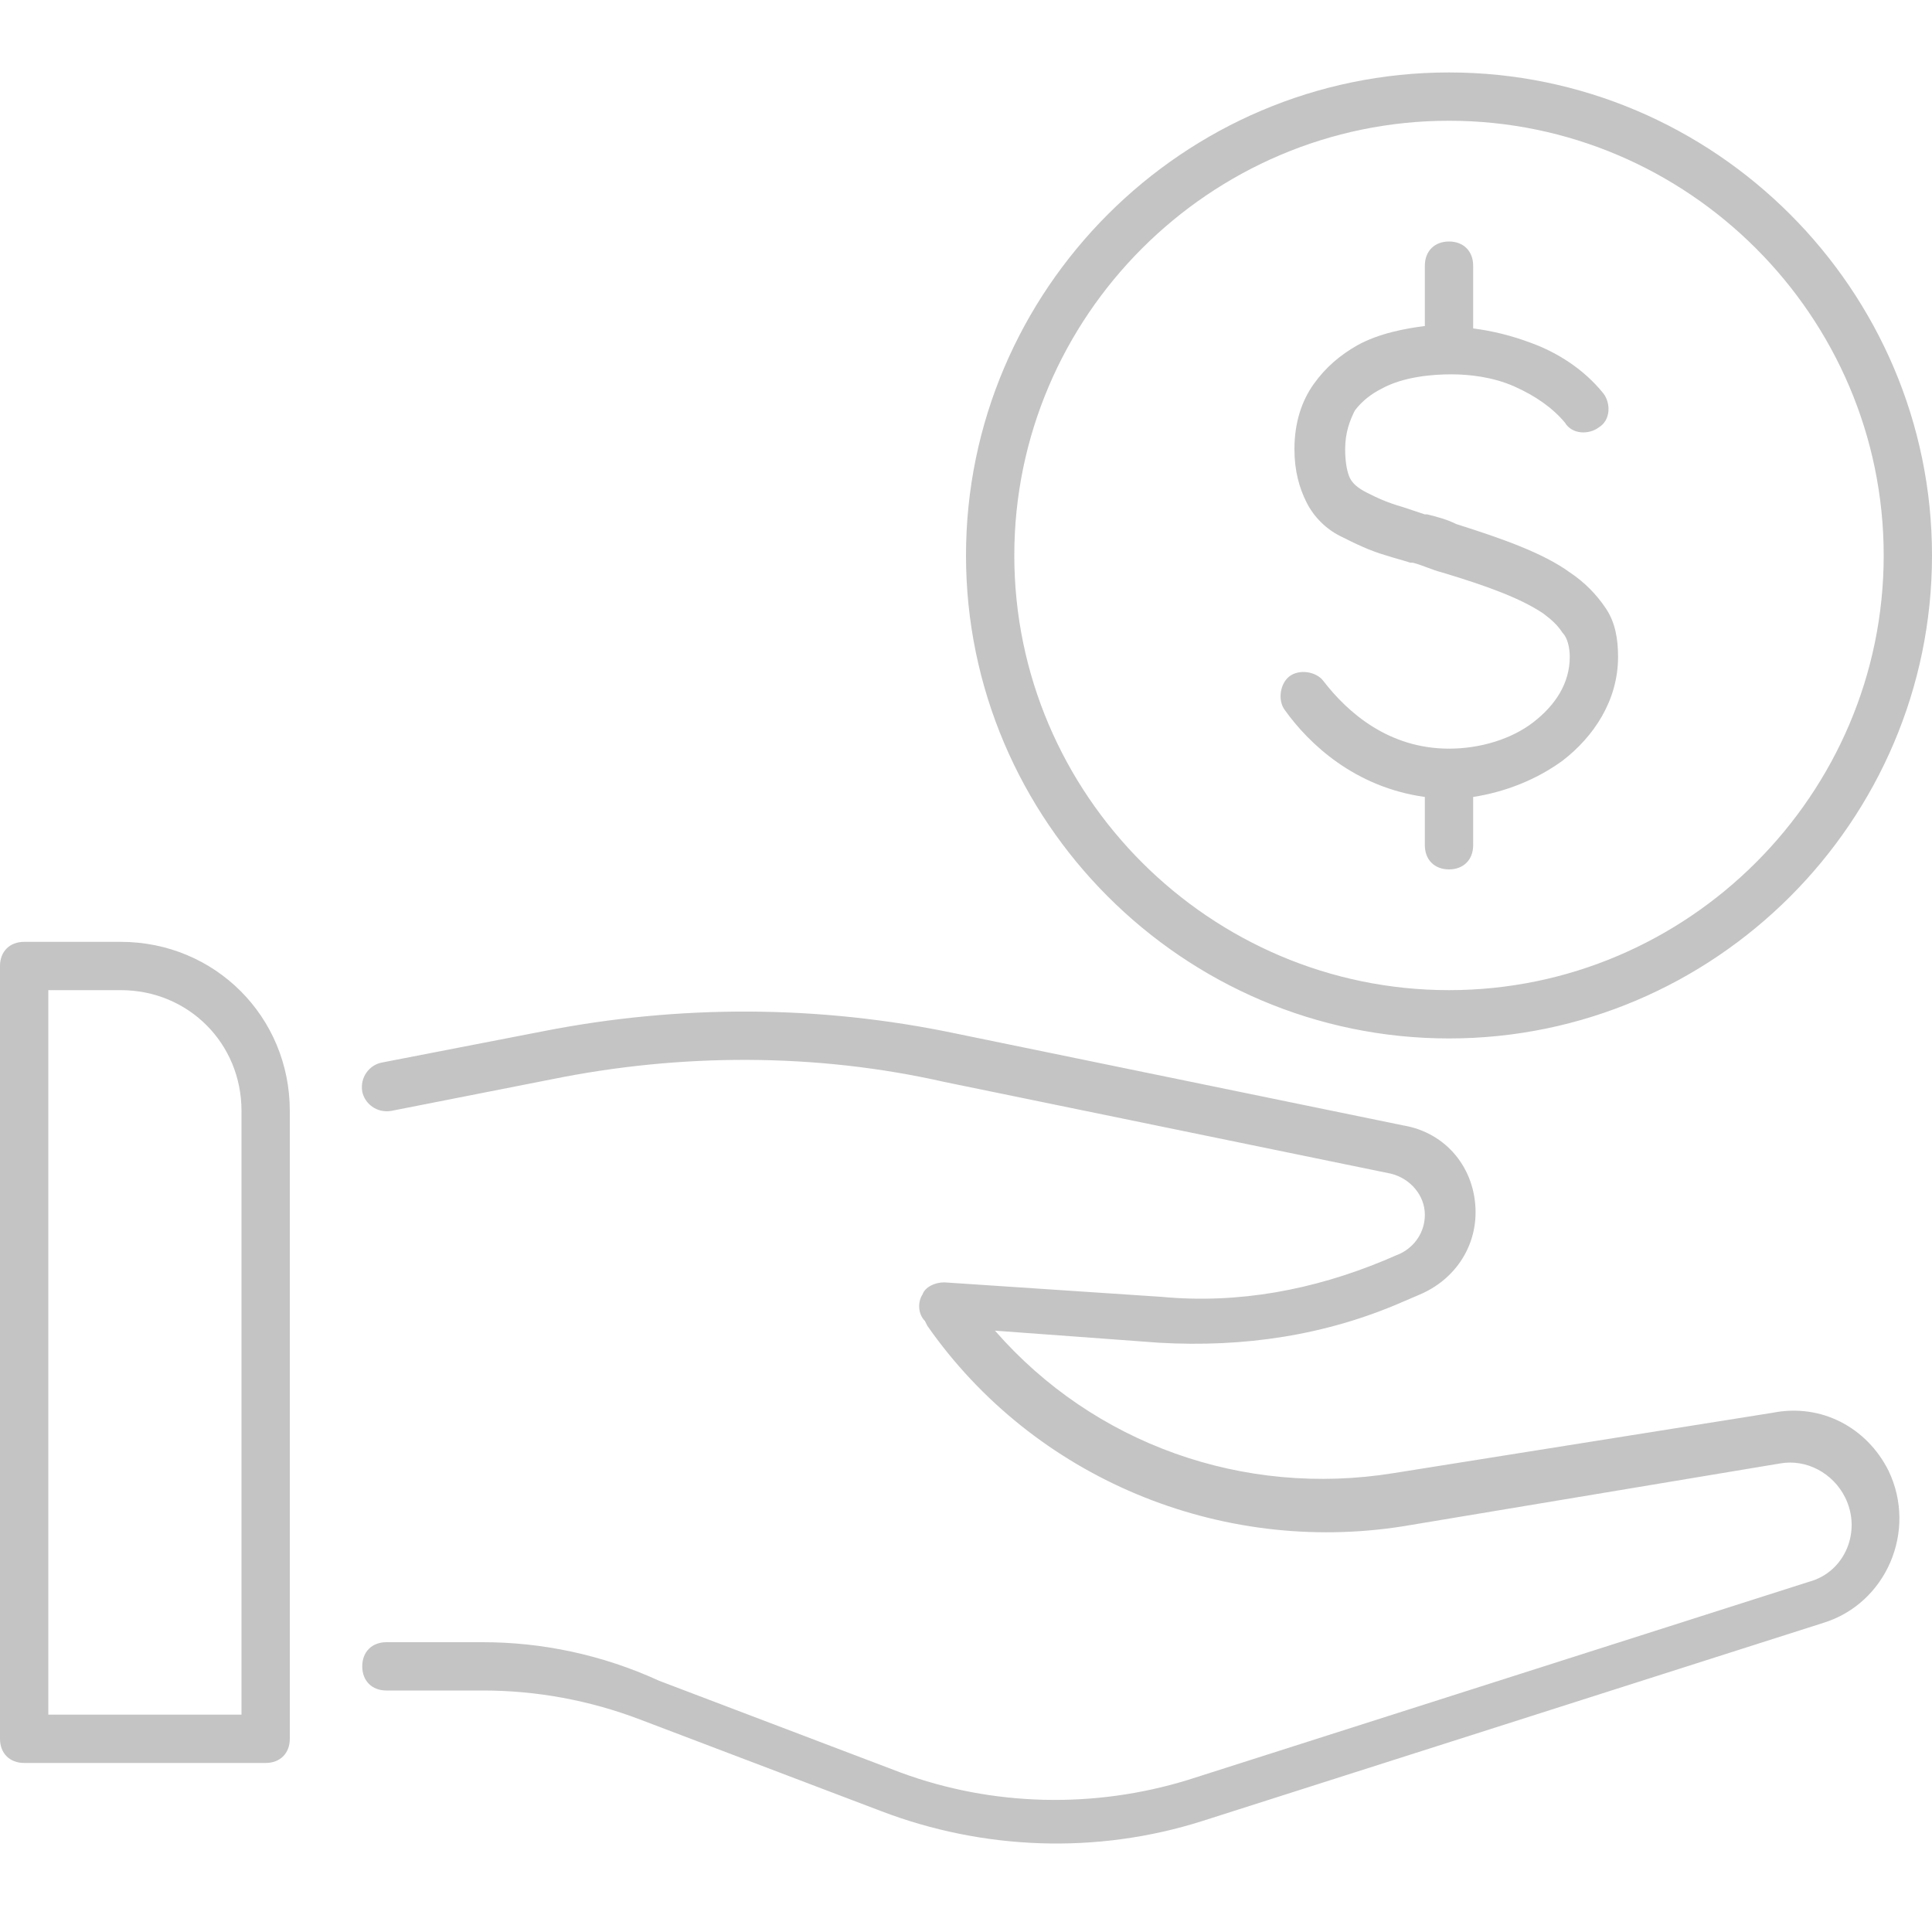 <?xml version="1.0" encoding="utf-8"?>
<!-- Generator: Adobe Illustrator 27.0.0, SVG Export Plug-In . SVG Version: 6.00 Build 0)  -->
<svg version="1.1" id="Layer_1" xmlns="http://www.w3.org/2000/svg" xmlns:xlink="http://www.w3.org/1999/xlink" x="0px" y="0px"
	 viewBox="0 0 80 80" style="enable-background:new 0 0 80 80;" xml:space="preserve">
<style type="text/css">
	.st0{fill-rule:evenodd;clip-rule:evenodd;fill:#C4C4C4;}
</style>
<path class="st0" d="M42,23c0-9.9,8.1-18,18-18s18,8.1,18,18s-8.1,18-18,18S42,32.9,42,23z M60,3c-11,0-20,9-20,20s9,20,20,20
	s20-9,20-20S71,3,60,3z M1,39c-0.6,0-1,0.4-1,1v32c0,0.6,0.4,1,1,1h10c0.6,0,1-0.4,1-1V46c0-3.9-3.1-7-7-7H1z M2,71V41h3
	c2.8,0,5,2.2,5,5v25H2z M60,10c0.6,0,1,0.4,1,1v2.6c0.8,0.1,1.6,0.3,2.4,0.6c1.1,0.4,2.2,1.1,3,2.1c0.3,0.4,0.3,1.1-0.2,1.4
	c-0.4,0.3-1.1,0.3-1.4-0.2c-0.5-0.6-1.2-1.1-2.1-1.5c-0.9-0.4-1.9-0.5-2.6-0.5c-0.8,0-2,0.1-2.9,0.6c-0.4,0.2-0.8,0.5-1.1,0.9
	c-0.2,0.4-0.4,0.9-0.4,1.6c0,0.6,0.1,1,0.2,1.2c0.1,0.2,0.3,0.4,0.7,0.6c0.4,0.2,0.8,0.4,1.5,0.6c0.3,0.1,0.6,0.2,0.9,0.3l0,0l0.1,0
	c0.4,0.1,0.8,0.2,1.2,0.4l0,0l-0.3,1l0.3-1l0,0c1.9,0.6,3.6,1.2,4.7,2c0.6,0.4,1.1,0.9,1.5,1.5c0.4,0.6,0.5,1.3,0.5,2
	c0,1.8-1,3.3-2.3,4.3c-1.1,0.8-2.4,1.3-3.7,1.5v2c0,0.6-0.4,1-1,1s-1-0.4-1-1v-2c-2.9-0.4-4.8-2.2-5.8-3.6c-0.3-0.4-0.2-1.1,0.2-1.4
	c0.4-0.3,1.1-0.2,1.4,0.2c1,1.3,2.7,2.8,5.2,2.8c1.3,0,2.6-0.4,3.5-1.1c0.9-0.7,1.5-1.6,1.5-2.7c0-0.4-0.1-0.8-0.3-1
	c-0.2-0.3-0.4-0.5-0.8-0.8c-0.9-0.6-2.2-1.1-4.2-1.7l0,0c-0.4-0.1-0.8-0.3-1.2-0.4l-0.1,0c-0.3-0.1-0.7-0.2-1-0.3
	c-0.7-0.2-1.3-0.5-1.9-0.8c-0.6-0.3-1.1-0.8-1.4-1.4c-0.3-0.6-0.5-1.3-0.5-2.2c0-1.1,0.3-2,0.8-2.7c0.5-0.7,1.1-1.2,1.8-1.6
	c0.9-0.5,2-0.7,2.8-0.8V11C59,10.4,59.4,10,60,10z M39.6,42.8c-5.7-1.2-11.5-1.2-17.1-0.1L15.8,44c-0.5,0.1-0.9,0.6-0.8,1.2
	c0.1,0.5,0.6,0.9,1.2,0.8l6.6-1.3c5.4-1.1,11-1.1,16.3,0.1l18.5,3.8c0.8,0.2,1.4,0.9,1.4,1.7c0,0.7-0.4,1.3-1,1.6l-0.7,0.3
	c-2.9,1.2-6,1.8-9.2,1.5l-9-0.6c-0.4,0-0.8,0.2-0.9,0.5c-0.2,0.3-0.2,0.8,0.1,1.1l0.1,0.2c4.4,6.3,12.1,9.5,19.7,8.3l15.6-2.6
	c1.1-0.2,2.2,0.4,2.7,1.4c0.7,1.4,0,3.1-1.5,3.5l-25.7,8.2c-3.9,1.2-8.1,1.1-11.9-0.3l-10-3.8C24.9,68.5,22.4,68,20,68h-4
	c-0.6,0-1,0.4-1,1s0.4,1,1,1h4c2.2,0,4.4,0.4,6.5,1.2l10,3.8c4.2,1.6,8.9,1.8,13.3,0.4l25.7-8.2c2.6-0.8,3.9-3.8,2.7-6.3
	c-0.9-1.8-2.8-2.8-4.8-2.4L57.7,61c-6.2,1-12.4-1.2-16.5-5.9l6.8,0.5c3.5,0.2,6.9-0.3,10.1-1.7l0.7-0.3c1.4-0.6,2.3-1.9,2.3-3.4
	c0-1.8-1.2-3.3-3-3.6L39.6,42.8z"/>
</svg>
